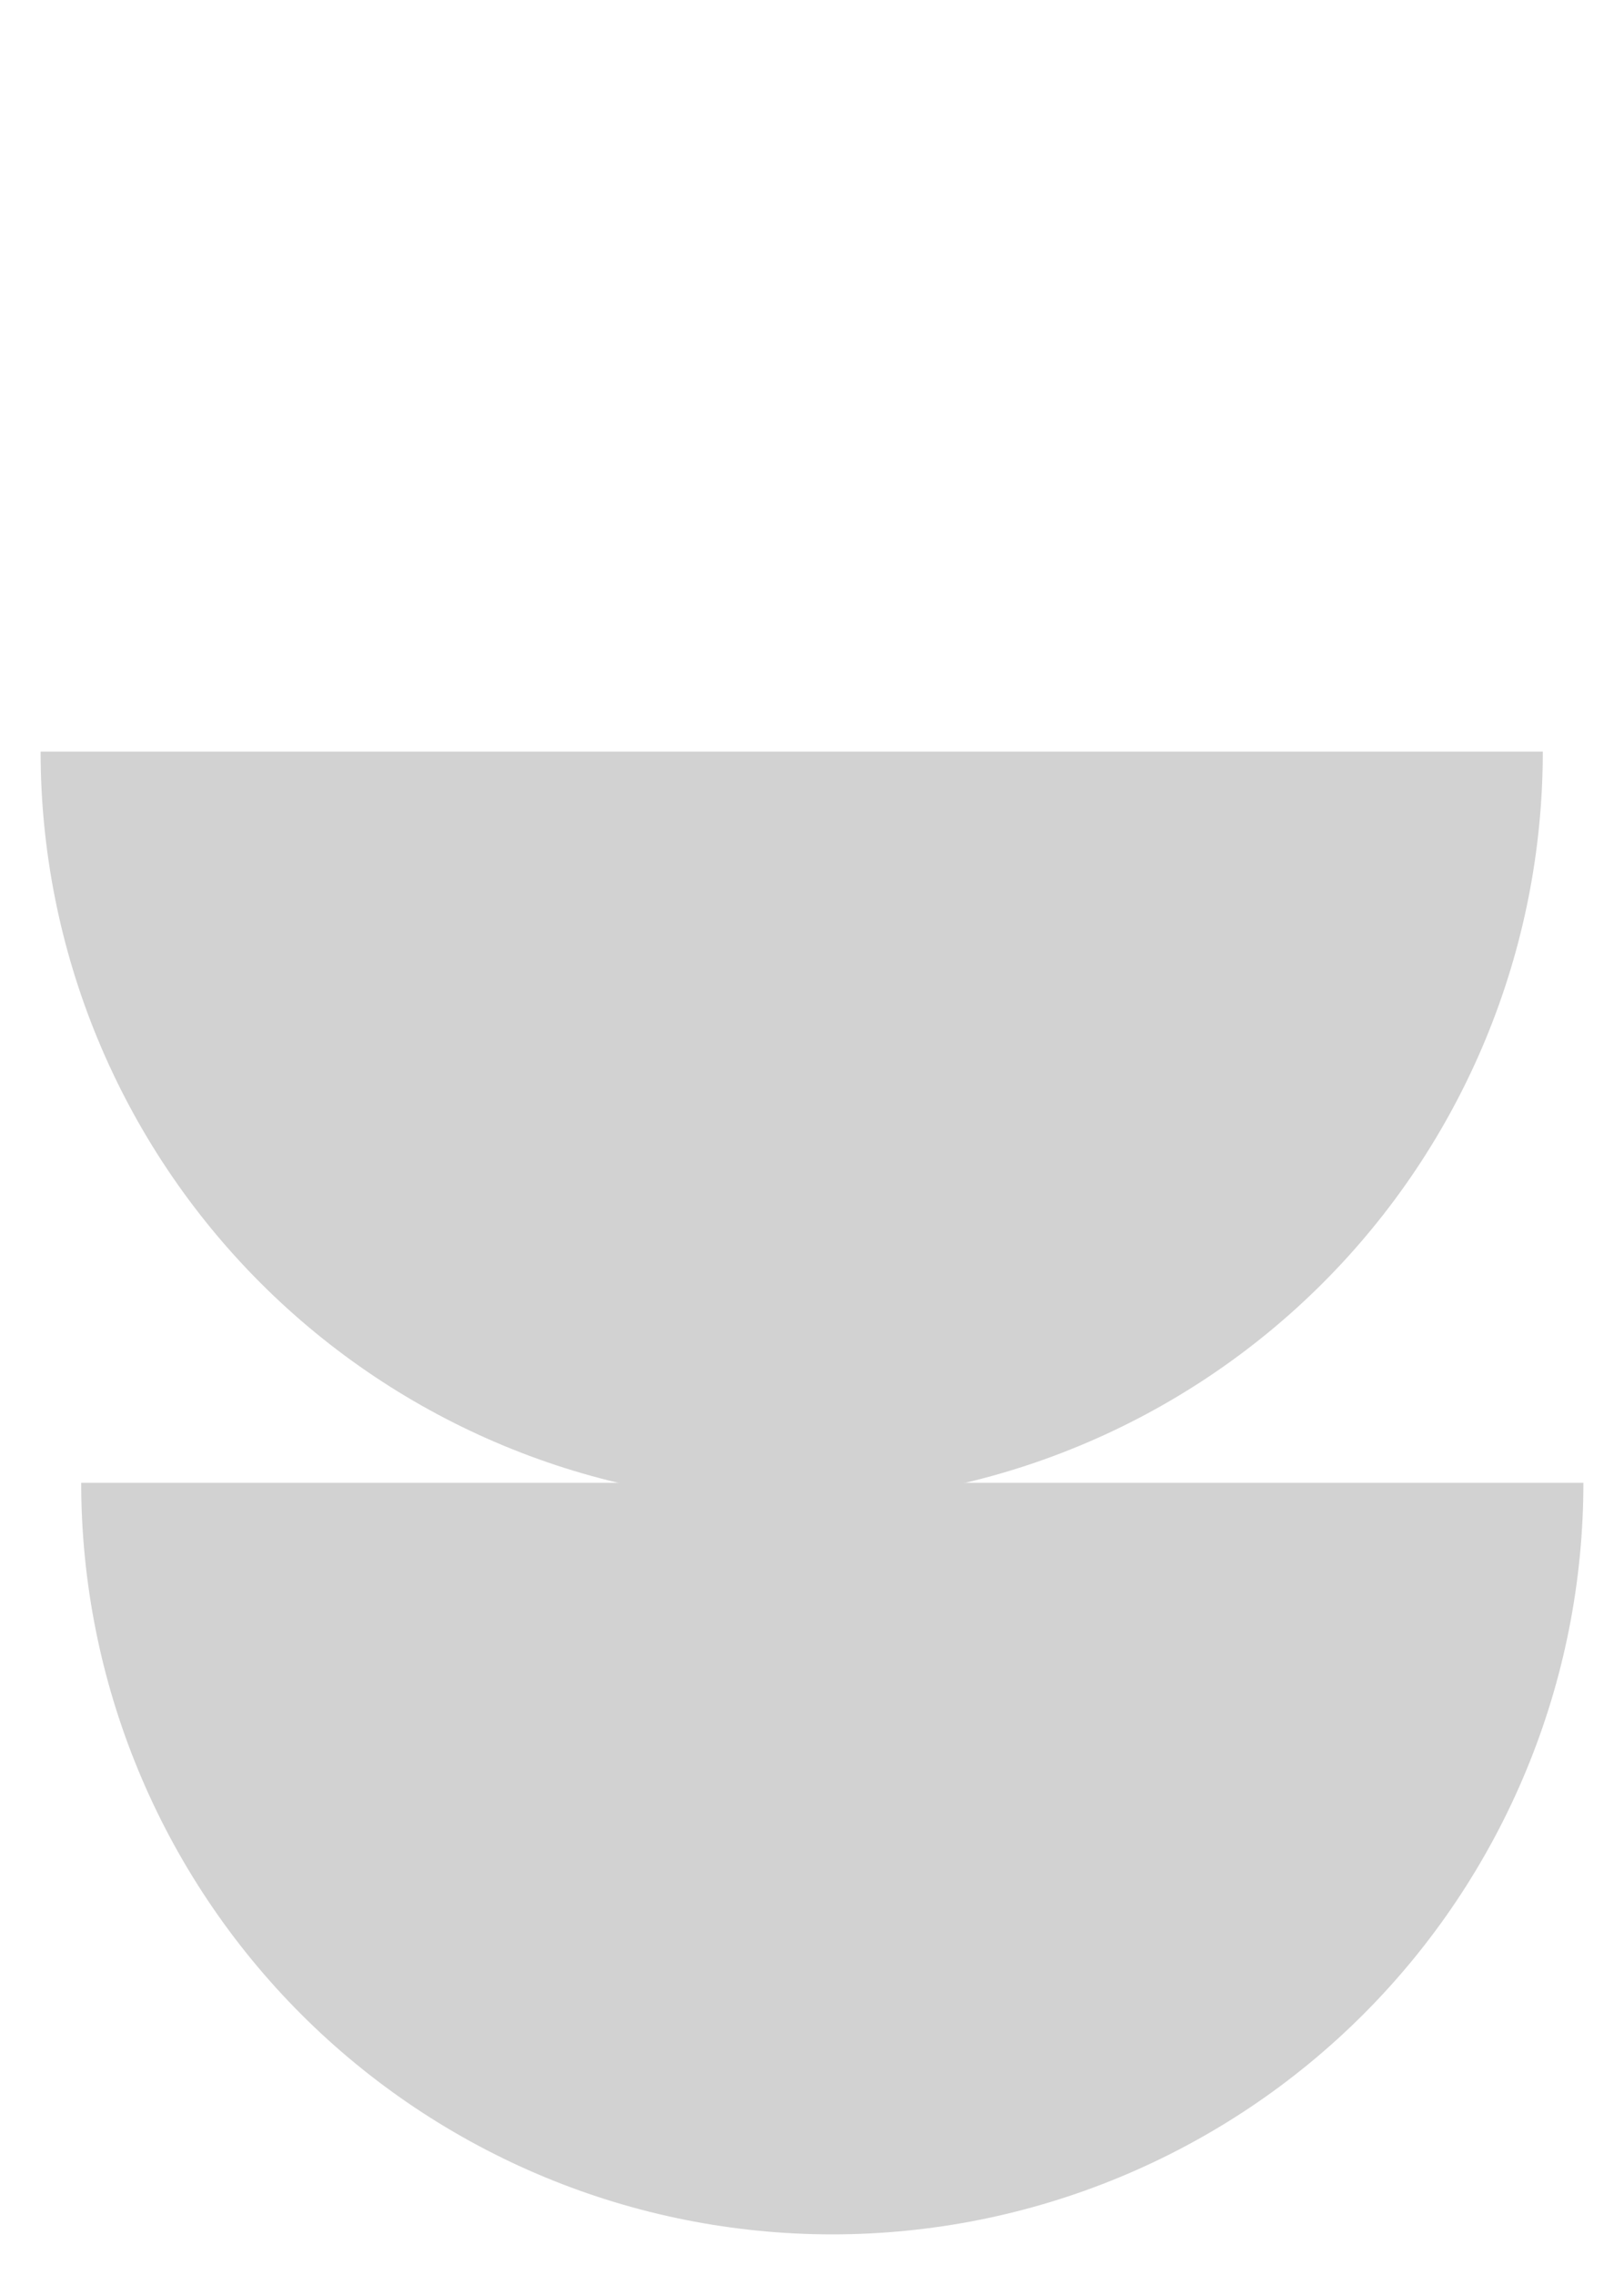 <?xml version="1.0" encoding="UTF-8"?> <svg xmlns="http://www.w3.org/2000/svg" width="20" height="28" viewBox="0 0 20 28" fill="none"> <path d="M19.5 18.25C19.5 19.465 19.261 20.668 18.796 21.79C18.331 22.912 17.65 23.932 16.791 24.791C15.932 25.65 14.912 26.331 13.79 26.796C12.668 27.261 11.465 27.5 10.25 27.5C9.035 27.5 7.832 27.261 6.71 26.796C5.588 26.331 4.568 25.65 3.709 24.791C2.85 23.932 2.169 22.912 1.704 21.79C1.239 20.668 1 19.465 1 18.25L10.25 18.25H19.5Z" fill="#D2D2D2"></path> <path d="M0.5 9.25C0.5 10.465 0.739 11.668 1.204 12.79C1.669 13.912 2.35 14.932 3.209 15.791C4.068 16.65 5.088 17.331 6.21 17.796C7.332 18.261 8.535 18.5 9.75 18.5C10.965 18.5 12.168 18.261 13.29 17.796C14.412 17.331 15.432 16.65 16.291 15.791C17.15 14.932 17.831 13.912 18.296 12.79C18.761 11.668 19 10.465 19 9.25L9.75 9.25H0.5Z" fill="#D2D2D2"></path> </svg> 